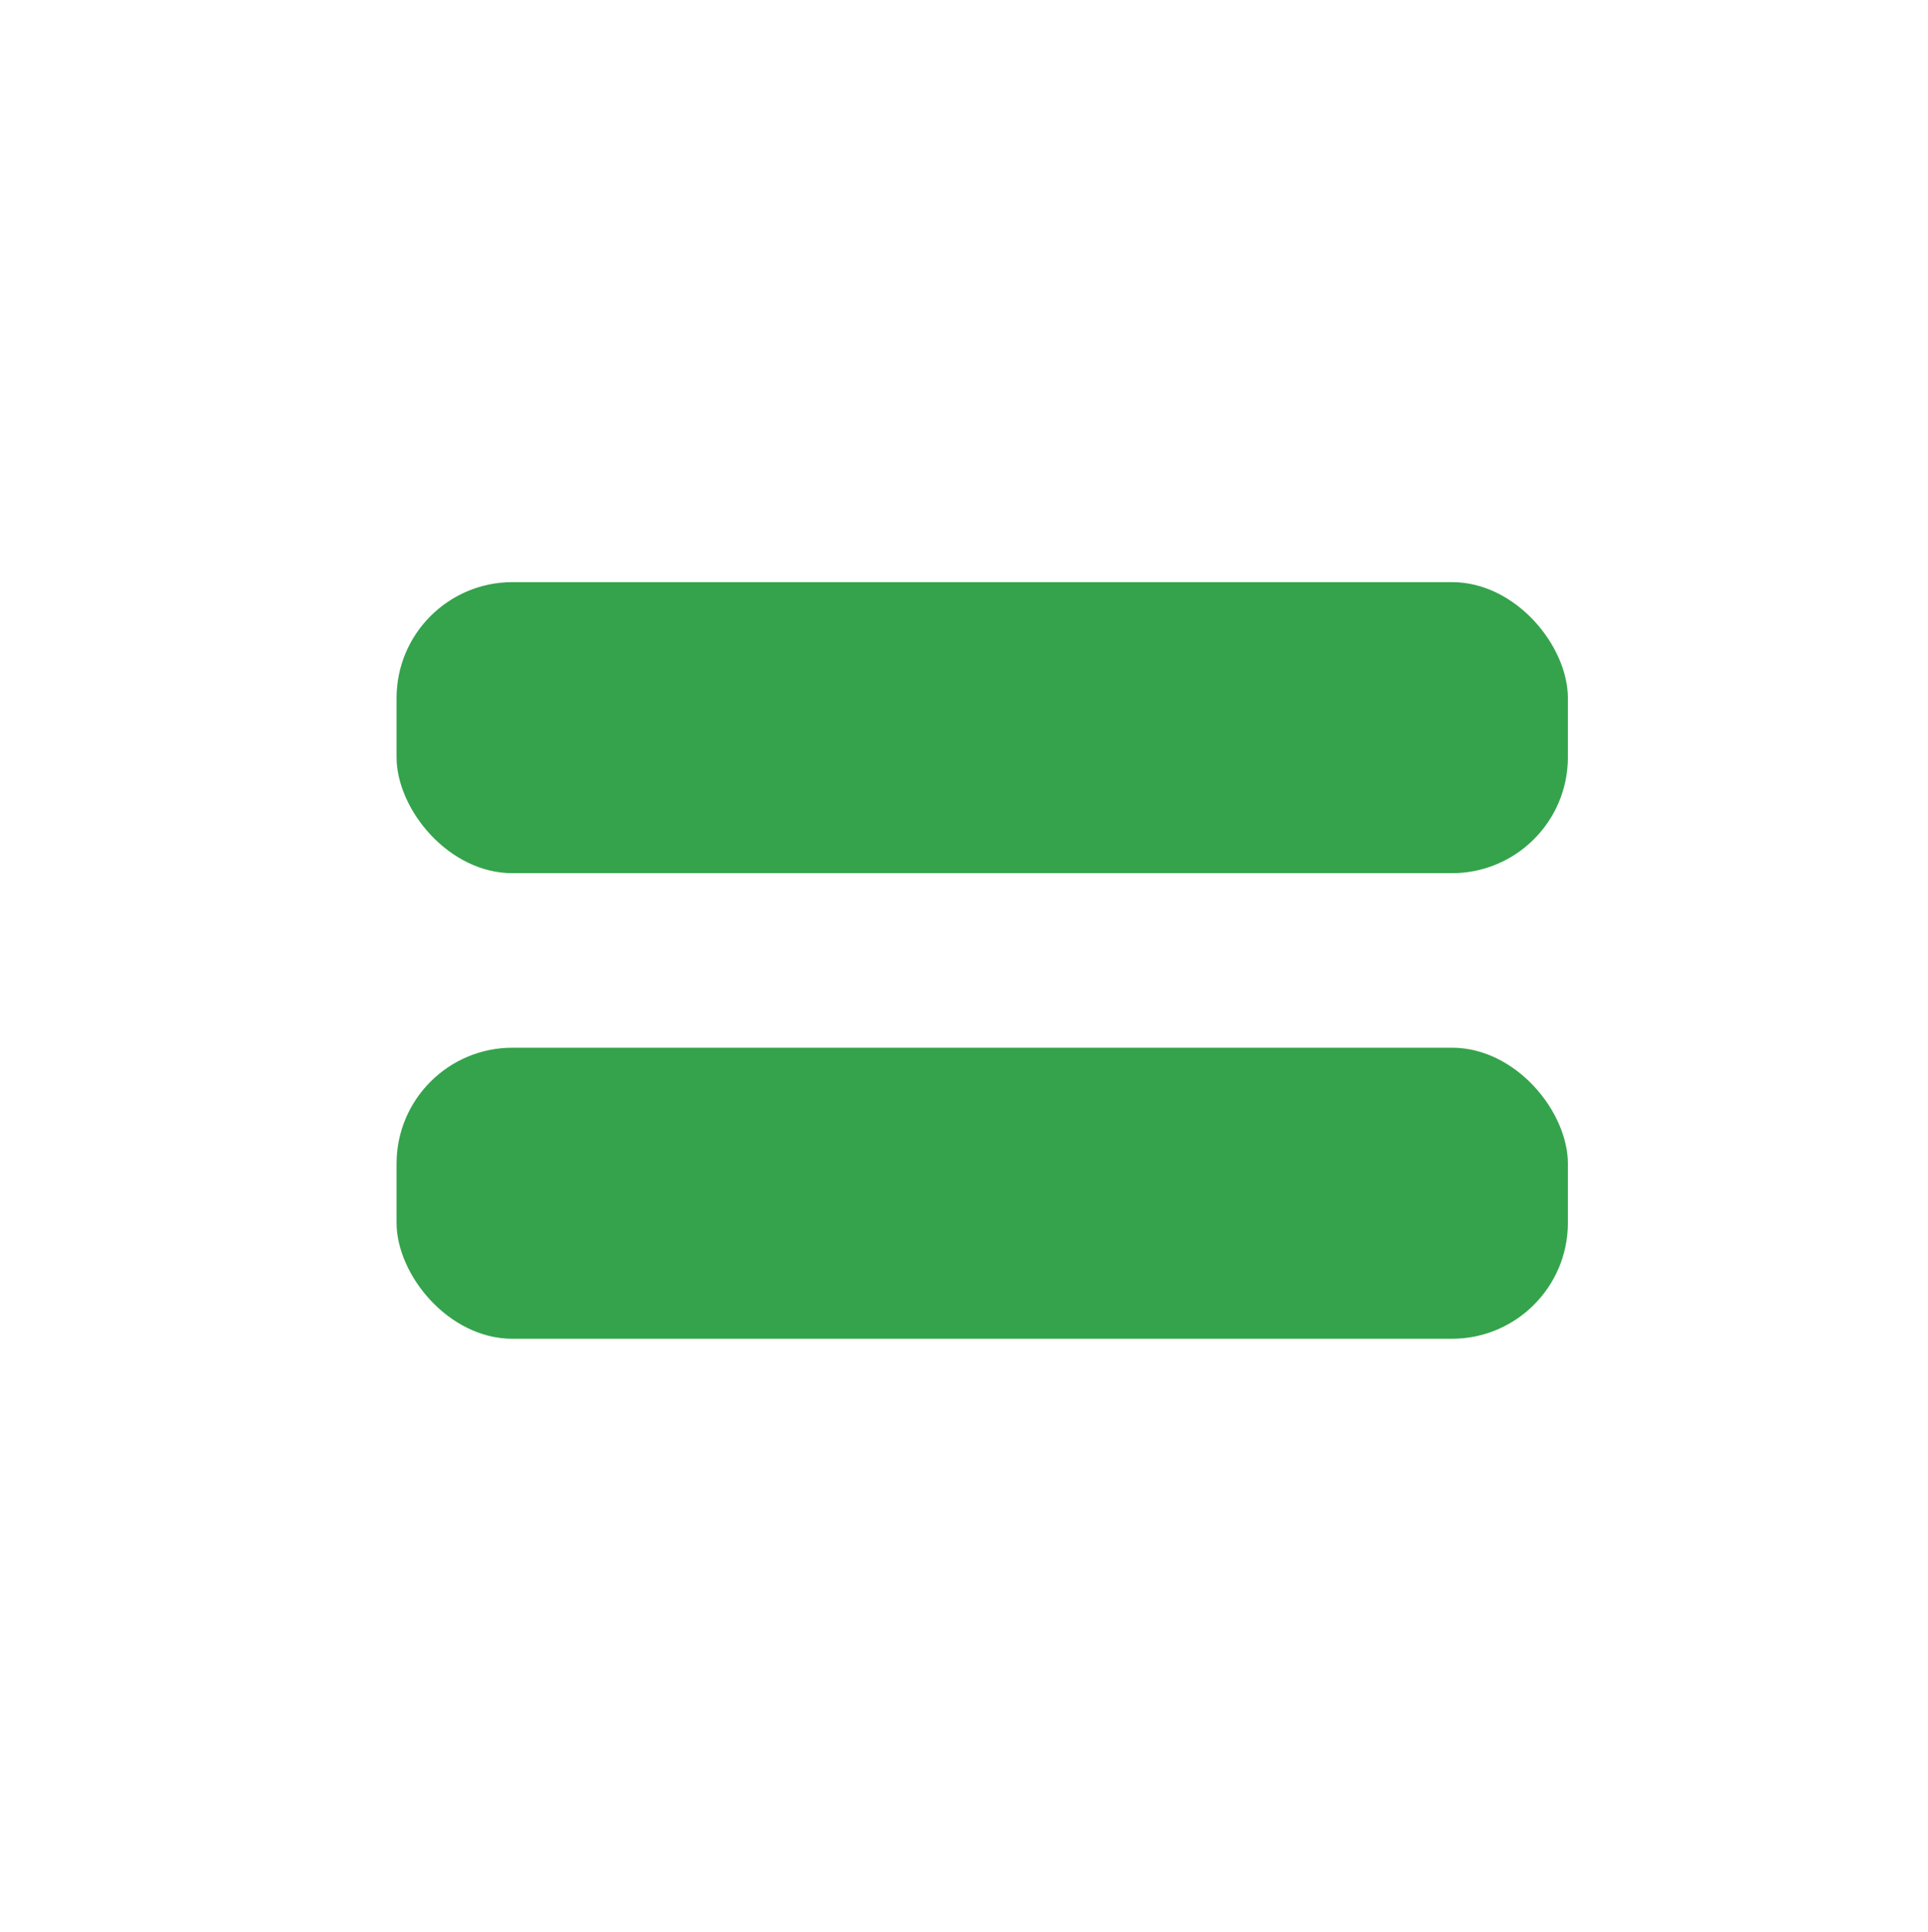 <?xml version="1.0" encoding="UTF-8"?>
<svg id="Layer_1" xmlns="http://www.w3.org/2000/svg" viewBox="0 0 199.53 199.91">
  <defs>
    <style>
      .cls-1 {
        fill: #fff;
      }

      .cls-2 {
        fill: #34a34c;
      }
    </style>
  </defs>
  <rect class="cls-1" width="199.53" height="199.91" />
  <rect class="cls-2" x="41.04" y="60.24" width="121.22" height="30.12" rx="12" ry="12" />
  <rect class="cls-2" x="41.04" y="108.42" width="121.22" height="30.12" rx="12" ry="12" />
</svg>